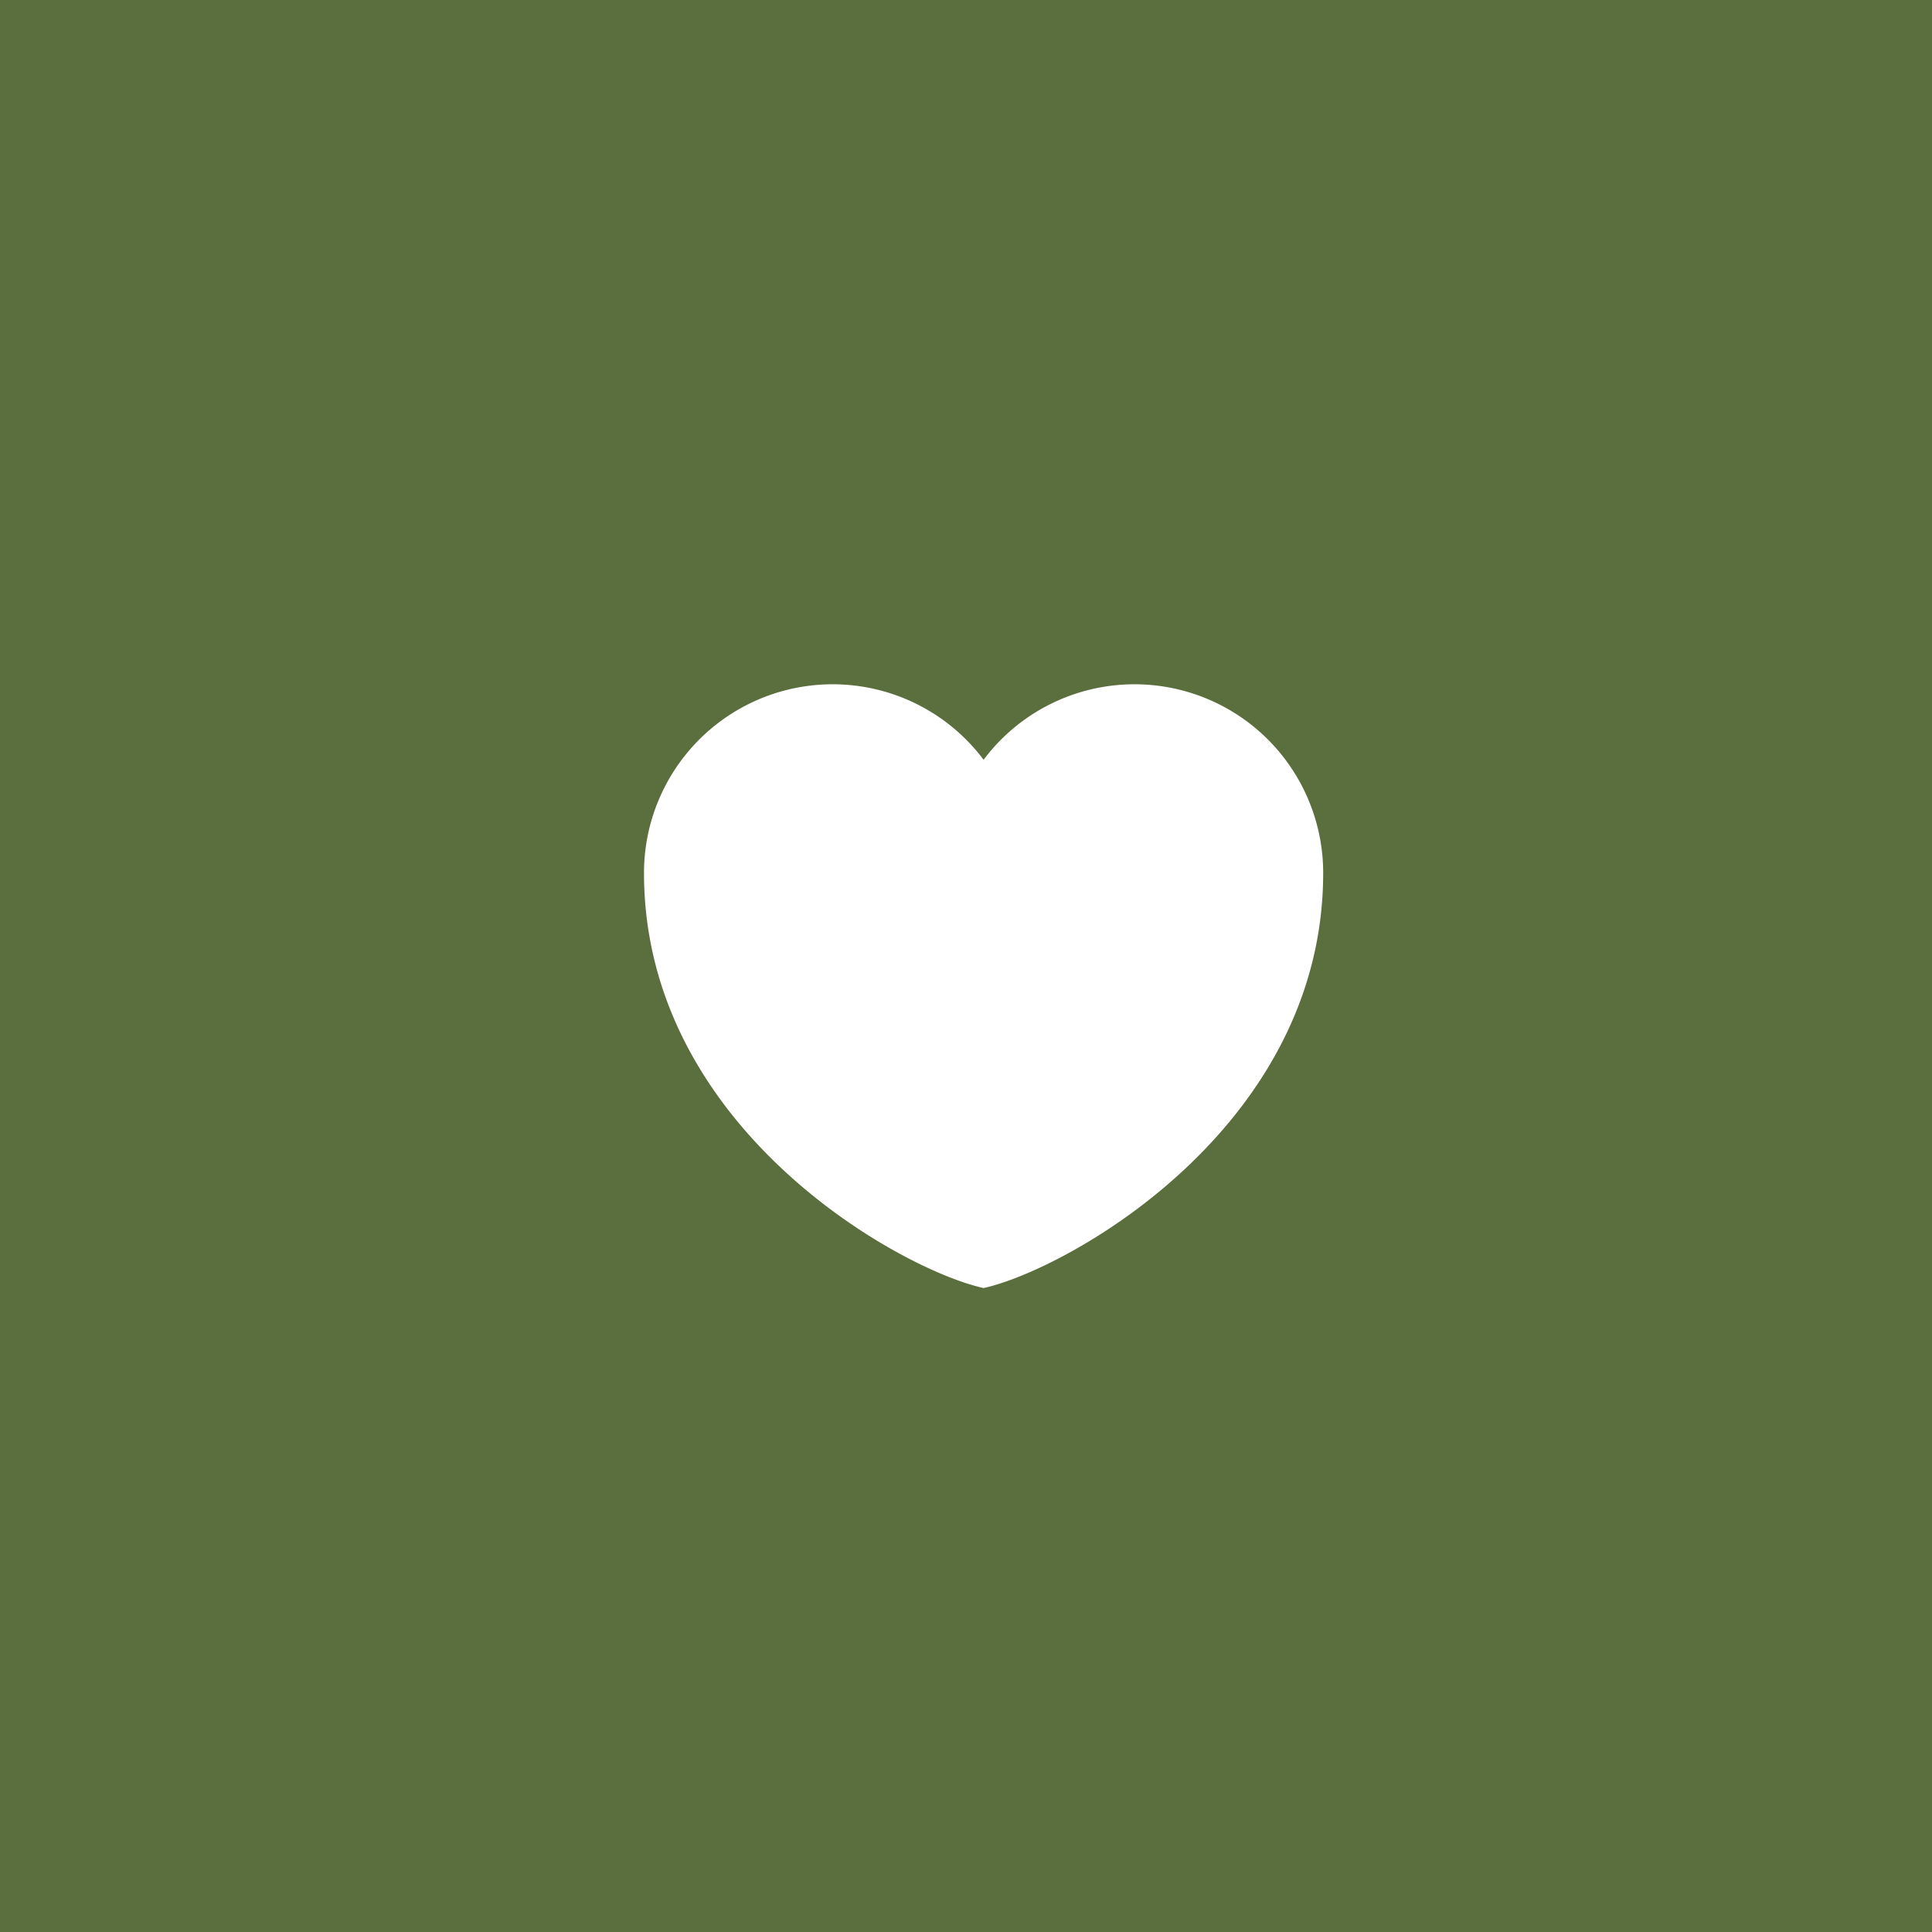 <svg id="Component_23_9" data-name="Component 23 – 9" xmlns="http://www.w3.org/2000/svg" width="48" height="48" viewBox="0 0 48 48">
  <rect id="Rectangle_105" data-name="Rectangle 105" width="48" height="48" fill="#5b6e3e"/>
  <g id="heart" transform="translate(10 9.001)">
    <path id="Path_144" data-name="Path 144" d="M14.437,23C12.37,22.549,6,19.024,6,12.687a4.687,4.687,0,0,1,8.437-2.812,4.687,4.687,0,0,1,8.437,2.812C22.875,19.024,16.5,22.549,14.437,23Z" transform="translate(0 0)" fill="#fff" fill-rule="evenodd"/>
  </g>
</svg>
